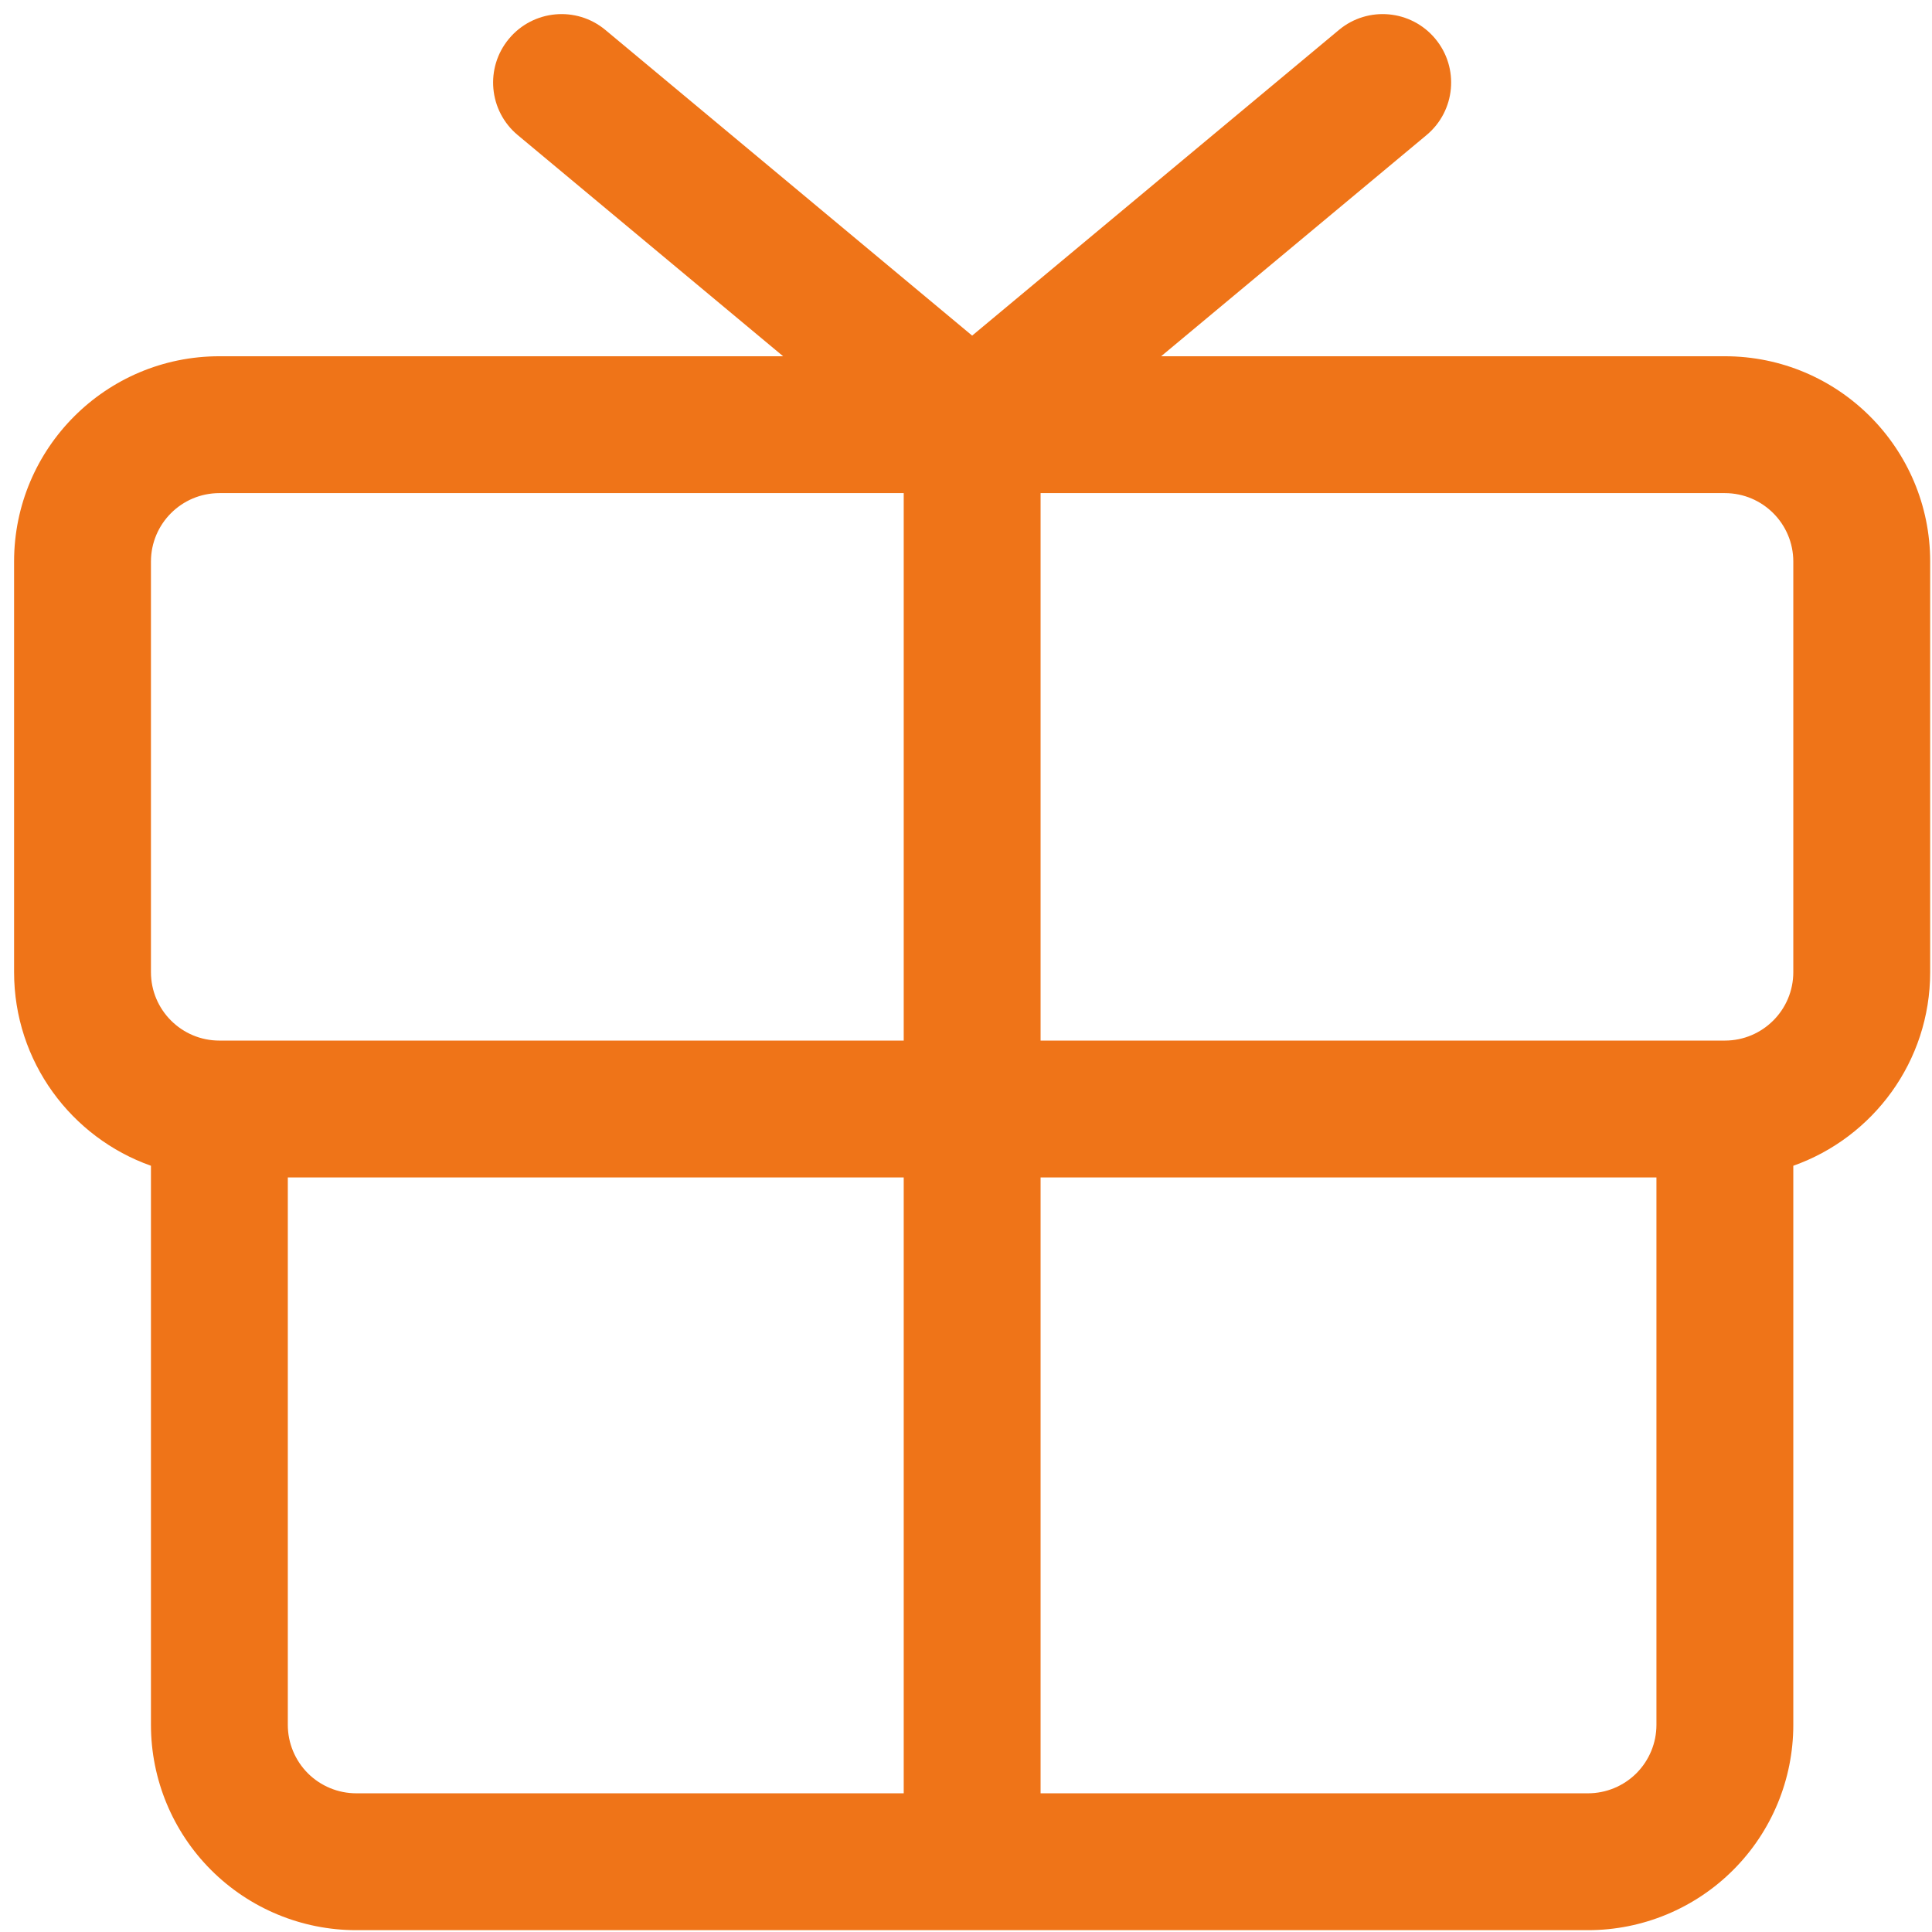 <?xml version="1.0" encoding="UTF-8"?> <svg xmlns="http://www.w3.org/2000/svg" width="38" height="38" viewBox="0 0 38 38" fill="none"> <path fill-rule="evenodd" clip-rule="evenodd" d="M10.011 0.762C10.487 0.191 11.335 0.113 11.907 0.589L19.121 6.601L26.335 0.589C26.906 0.113 27.754 0.191 28.23 0.762C28.706 1.333 28.629 2.181 28.058 2.657L22.838 7.007H33.926C36.156 7.007 37.964 8.815 37.964 11.045V19.121C37.964 20.879 36.84 22.374 35.272 22.929V33.926C35.272 34.997 34.847 36.024 34.089 36.781C33.332 37.538 32.305 37.964 31.234 37.964H19.123C19.122 37.964 19.122 37.964 19.121 37.964C19.12 37.964 19.119 37.964 19.118 37.964H7.007C5.936 37.964 4.909 37.538 4.152 36.781C3.395 36.024 2.969 34.997 2.969 33.926V22.929C1.401 22.374 0.277 20.879 0.277 19.121V11.045C0.277 8.815 2.085 7.007 4.315 7.007H15.403L10.183 2.657C9.612 2.181 9.535 1.333 10.011 0.762ZM17.775 9.699V20.467H4.315C3.572 20.467 2.969 19.864 2.969 19.121V11.045C2.969 10.302 3.572 9.699 4.315 9.699H17.775ZM20.467 20.467V9.699H33.926C34.669 9.699 35.272 10.302 35.272 11.045V19.121C35.272 19.864 34.669 20.467 33.926 20.467H20.467ZM17.775 23.159H5.661V33.926C5.661 34.283 5.803 34.625 6.055 34.878C6.308 35.13 6.65 35.272 7.007 35.272H17.775V23.159ZM20.467 35.272V23.159H32.58V33.926C32.58 34.283 32.438 34.625 32.186 34.878C31.933 35.13 31.591 35.272 31.234 35.272H20.467Z" fill="#EF7418"></path> </svg> 